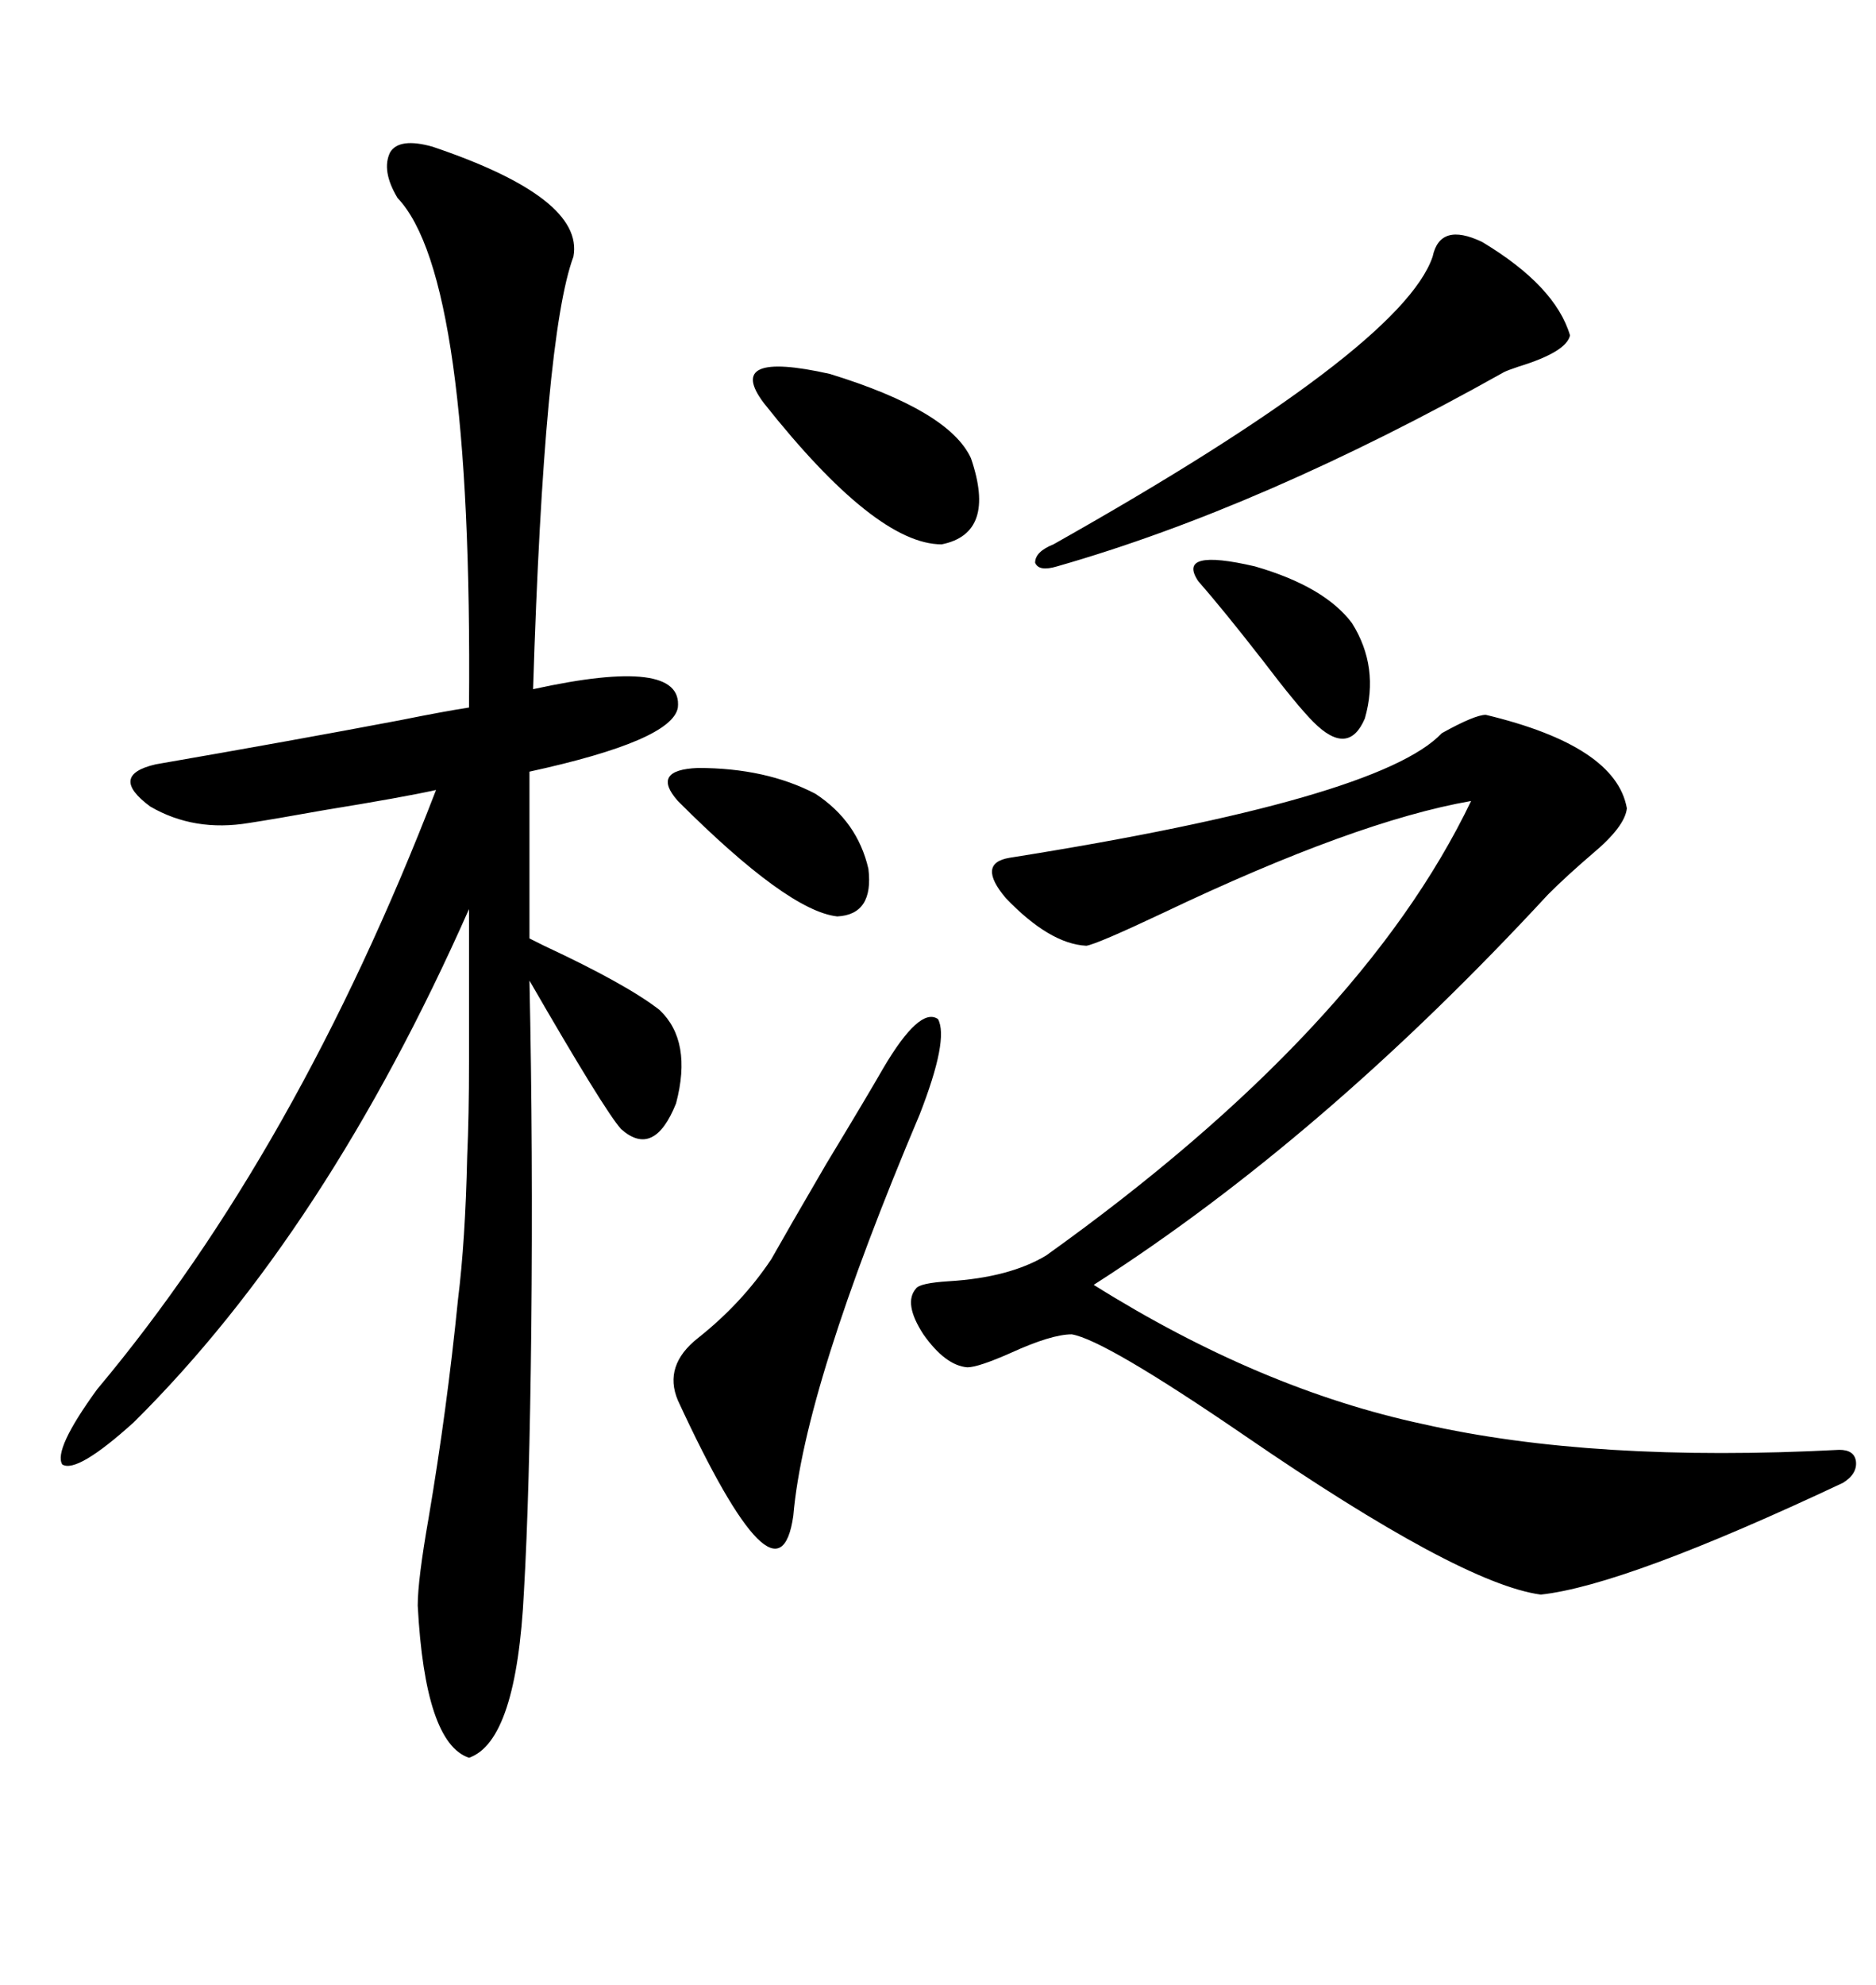 <svg xmlns="http://www.w3.org/2000/svg" xmlns:xlink="http://www.w3.org/1999/xlink" width="300" height="317.285"><path d="M69.14 23.44L69.14 23.44Q93.46 31.64 91.70 41.02L91.70 41.02Q87.01 53.61 85.25 110.16L85.25 110.16Q109.28 104.88 108.40 113.09L108.40 113.09Q107.52 118.36 84.67 123.34L84.67 123.34L84.67 150Q85.25 150.29 87.01 151.17L87.01 151.17Q100.20 157.32 105.47 161.43L105.47 161.43Q110.74 166.41 108.11 176.37L108.11 176.37Q104.59 185.16 99.32 180.47L99.32 180.47Q96.68 177.54 84.67 156.74L84.67 156.74Q85.25 183.98 84.96 212.40L84.96 212.40Q84.67 239.06 83.79 254.30L83.79 254.30Q82.62 278.32 75 280.96L75 280.96Q67.97 278.61 66.80 256.64L66.80 256.64Q66.80 252.54 68.55 242.58L68.55 242.58Q71.48 225.29 73.24 207.71L73.24 207.71Q74.41 198.34 74.71 184.86L74.71 184.86Q75 178.42 75 169.63L75 169.63Q75 162.30 75 145.31L75 145.31Q52.15 196.88 21.39 227.34L21.39 227.34Q12.30 235.55 9.96 234.08L9.96 234.08Q8.50 231.74 15.53 222.07L15.53 222.07Q47.46 183.98 69.73 126.27L69.73 126.27Q64.45 127.44 51.86 129.49L51.86 129.49Q43.65 130.96 39.84 131.54L39.84 131.54Q31.05 133.01 24.02 128.91L24.02 128.91Q17.29 123.93 24.90 122.17L24.90 122.17Q46.88 118.36 63.87 115.14L63.87 115.14Q71.19 113.67 75 113.09L75 113.09Q75.59 44.24 63.57 31.64L63.57 31.64Q60.94 27.25 62.40 24.32L62.40 24.32Q63.87 21.97 69.14 23.44ZM237.60 114.26L237.60 114.26Q258.40 119.24 260.16 129.20L260.16 129.20Q259.86 132.13 254.59 136.52L254.59 136.52Q250.49 140.04 247.56 142.97L247.56 142.97Q211.52 181.93 174.90 205.37L174.90 205.37Q201.56 222.07 227.64 227.64L227.64 227.64Q254.88 233.79 294.14 231.74L294.14 231.74Q296.48 231.74 296.78 233.50L296.78 233.50Q297.07 235.55 294.73 237.01L294.73 237.01Q259.86 253.42 246.39 254.88L246.39 254.88Q233.50 253.13 198.93 229.39L198.93 229.39Q176.66 214.16 171.39 213.28L171.39 213.28Q168.16 213.28 161.72 216.21L161.72 216.21Q156.45 218.55 154.69 218.55L154.69 218.55Q151.17 218.26 147.66 213.28L147.66 213.28Q144.43 208.30 146.48 205.96L146.48 205.96Q147.07 205.08 151.76 204.79L151.76 204.79Q161.43 204.20 167.29 200.68L167.29 200.68Q217.68 164.65 235.25 128.03L235.25 128.03Q216.80 131.25 186.04 145.90L186.04 145.90Q175.49 150.88 173.73 151.17L173.73 151.17Q167.87 150.88 160.84 143.55L160.84 143.55Q156.15 137.99 161.43 137.11L161.43 137.11Q220.61 127.73 230.57 117.19L230.57 117.19Q235.84 114.26 237.60 114.26ZM141.21 170.80L141.21 170.80Q147.07 160.84 150 162.89L150 162.89Q151.76 166.11 147.07 178.13L147.07 178.13Q128.61 221.78 126.86 242.29L126.86 242.29Q124.51 258.69 108.40 223.83L108.40 223.83Q106.05 218.26 111.62 213.87L111.62 213.87Q118.65 208.30 123.34 201.27L123.34 201.27Q125.98 196.58 132.13 186.04L132.13 186.04Q138.87 174.90 141.21 170.80ZM237.01 38.67L237.01 38.67Q248.73 45.70 251.07 53.61L251.07 53.61Q250.49 56.25 242.87 58.59L242.87 58.59Q241.11 59.18 240.53 59.47L240.53 59.47Q201.86 81.15 169.04 90.53L169.04 90.53Q166.11 91.41 165.53 89.94L165.53 89.94Q165.53 88.18 168.46 87.01L168.46 87.01Q224.12 55.66 229.10 41.02L229.10 41.02Q230.27 35.45 237.01 38.67ZM122.17 64.45L122.17 64.45Q115.72 55.96 132.71 59.77L132.71 59.77Q151.76 65.63 155.27 73.24L155.27 73.24Q159.38 85.25 150.59 87.01L150.59 87.01Q140.04 87.01 122.17 64.45ZM108.40 128.03L108.40 128.03Q104.00 123.05 111.62 122.75L111.62 122.75Q122.46 122.75 130.37 126.86L130.37 126.86Q137.11 131.25 138.87 138.87L138.87 138.87Q139.75 146.19 133.89 146.48L133.89 146.48Q125.98 145.61 108.40 128.03ZM191.60 92.87L191.60 92.87Q188.09 87.60 200.68 90.53L200.68 90.53Q211.82 93.75 216.21 99.61L216.21 99.61Q220.61 106.64 218.26 114.84L218.26 114.84Q215.63 121.00 210.06 115.43L210.06 115.43Q207.42 112.79 201.86 105.47L201.86 105.47Q195.70 97.56 191.60 92.87Z"/></svg>